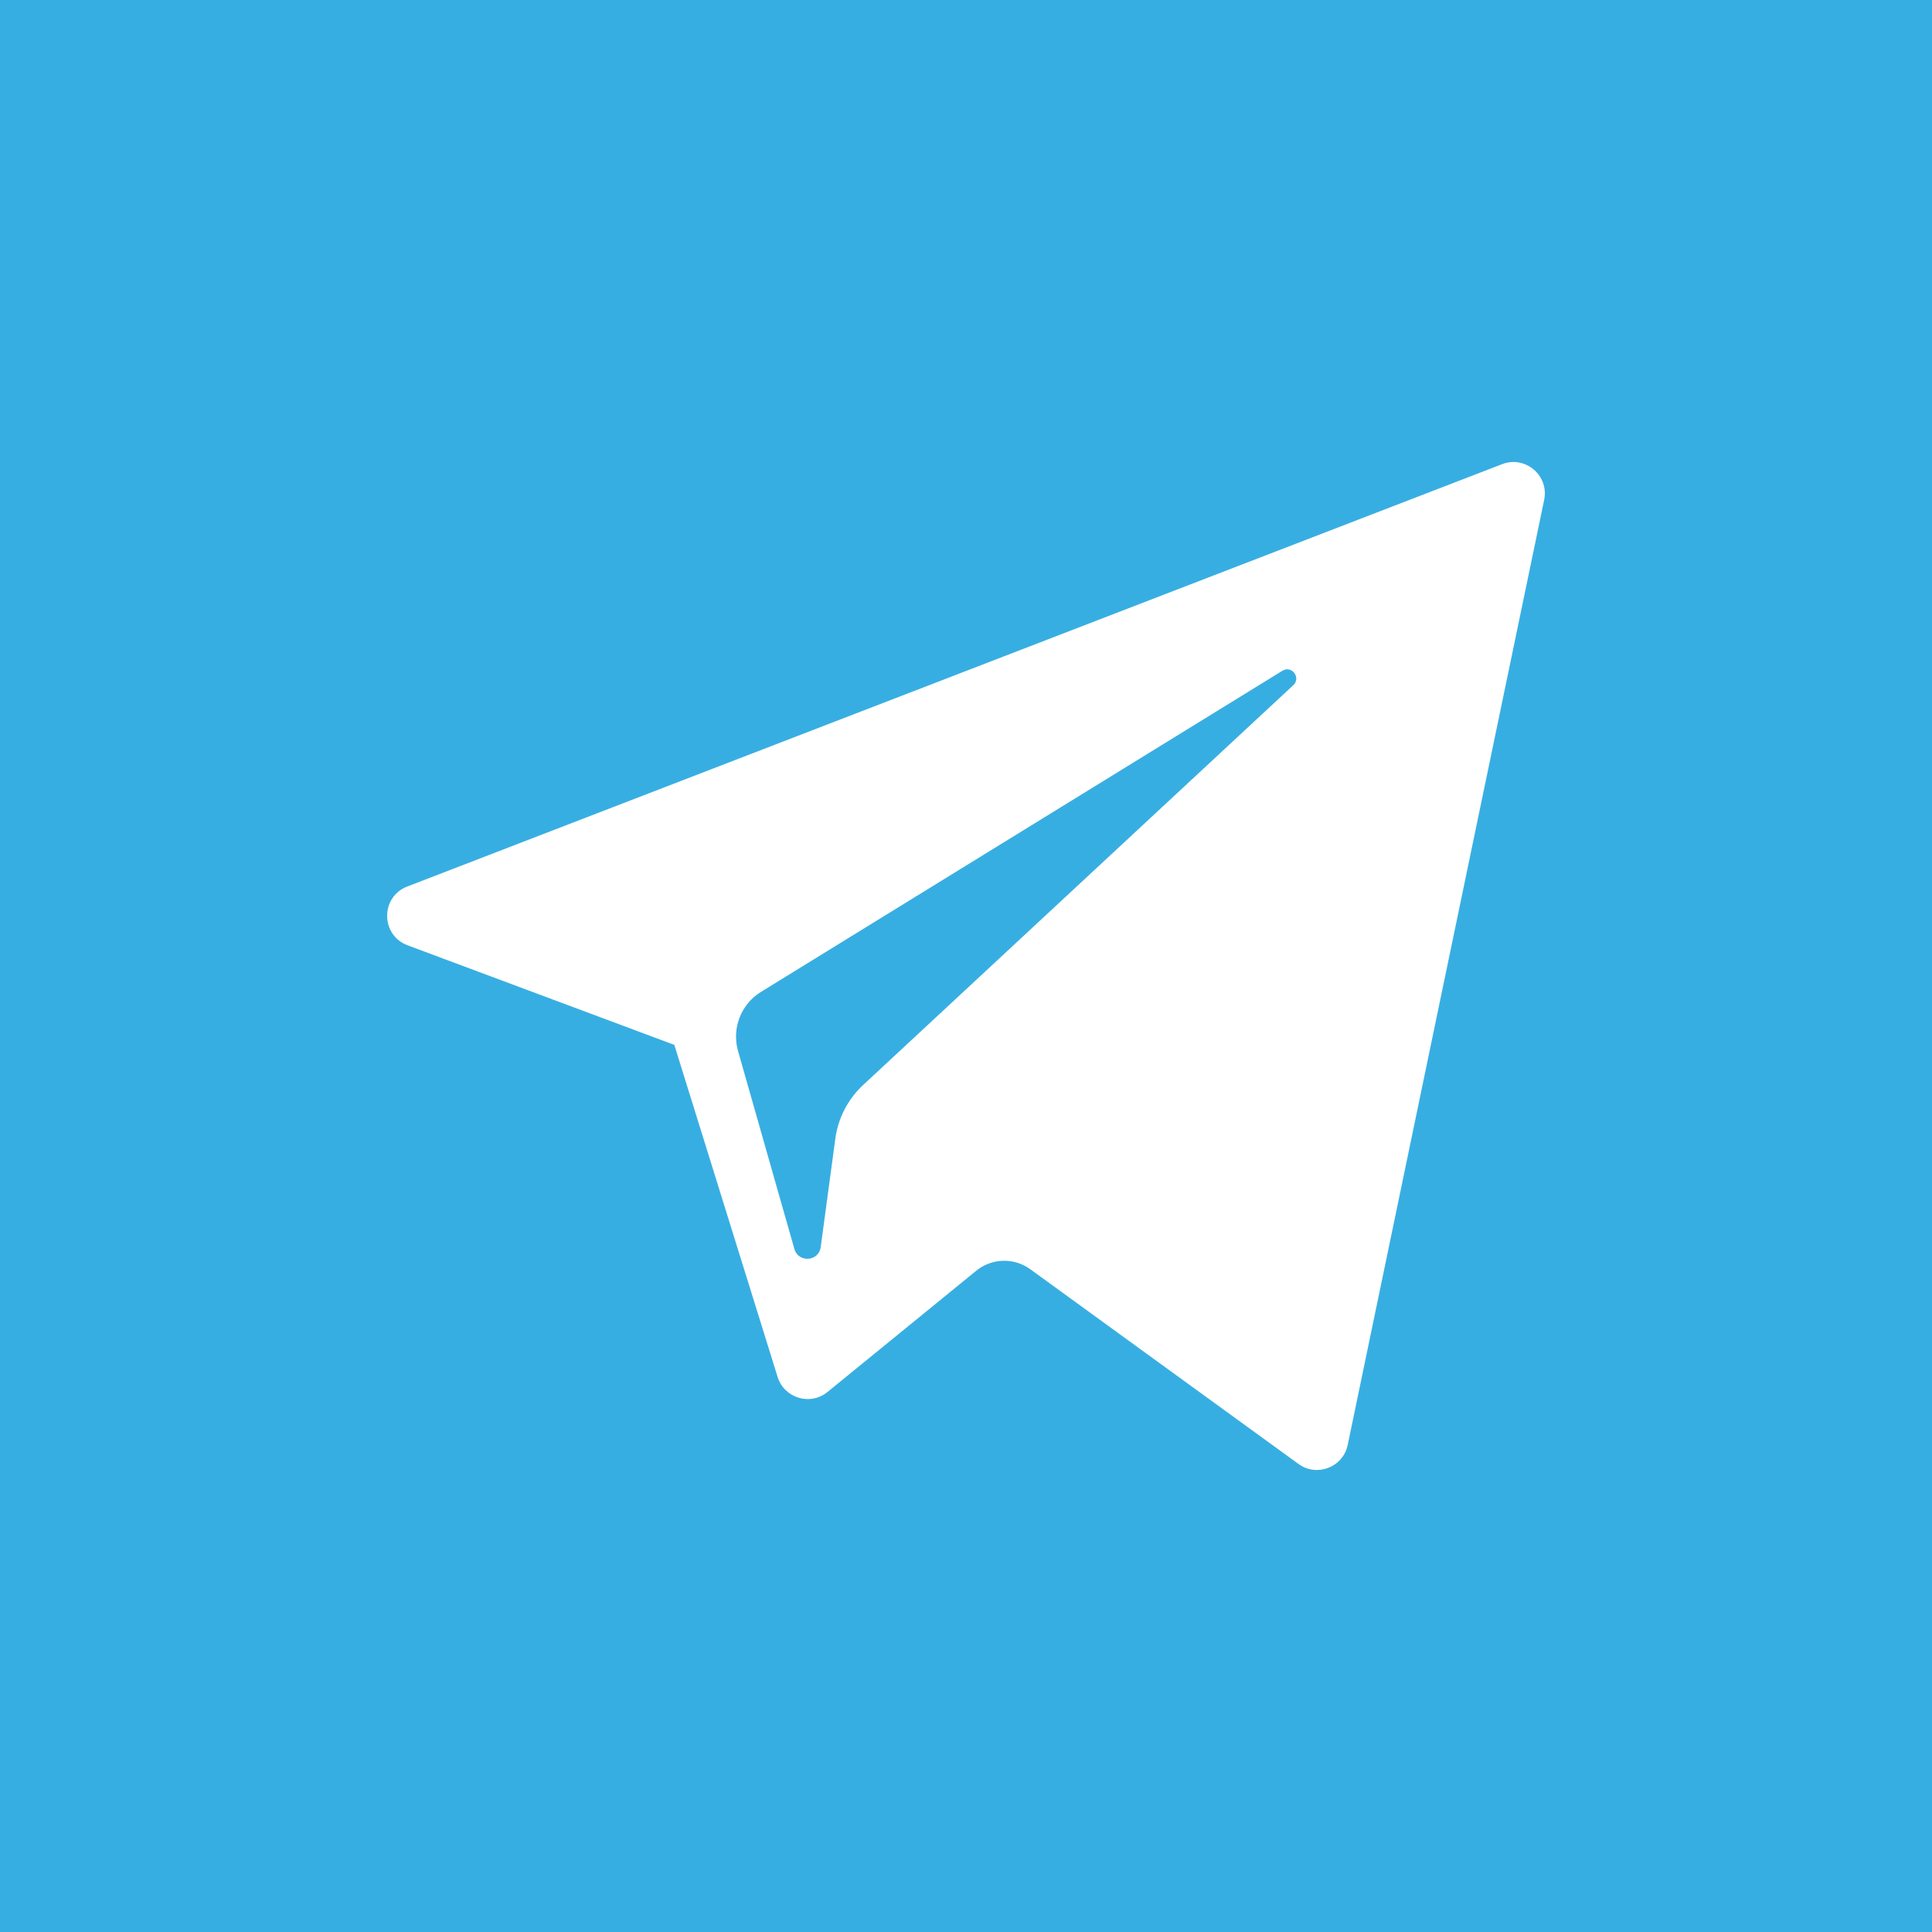 <svg width="35" height="35" viewBox="0 0 35 35" fill="none" xmlns="http://www.w3.org/2000/svg">
<g clip-path="url(#clip0_639_1970)">
<path d="M23.429 12.413L15.634 19.658C15.361 19.913 15.184 20.254 15.133 20.625L14.868 22.592C14.833 22.855 14.464 22.881 14.391 22.627L13.37 19.039C13.254 18.629 13.423 18.192 13.786 17.969L23.231 12.152C23.4 12.047 23.575 12.277 23.429 12.413ZM35 0V35H0V0H35ZM27.211 8.409L7.378 16.06C6.889 16.248 6.893 16.942 7.384 17.125L12.216 18.929L14.087 24.944C14.207 25.33 14.678 25.472 14.991 25.217L17.685 23.021C17.967 22.791 18.369 22.779 18.664 22.993L23.523 26.521C23.857 26.764 24.331 26.581 24.415 26.176L27.974 9.056C28.066 8.614 27.632 8.246 27.211 8.409Z" fill="#37AEE2"/>
</g>
<defs>
<clipPath id="clip0_639_1970">
<rect width="35" height="35" fill="white"/>
</clipPath>
</defs>
</svg>
